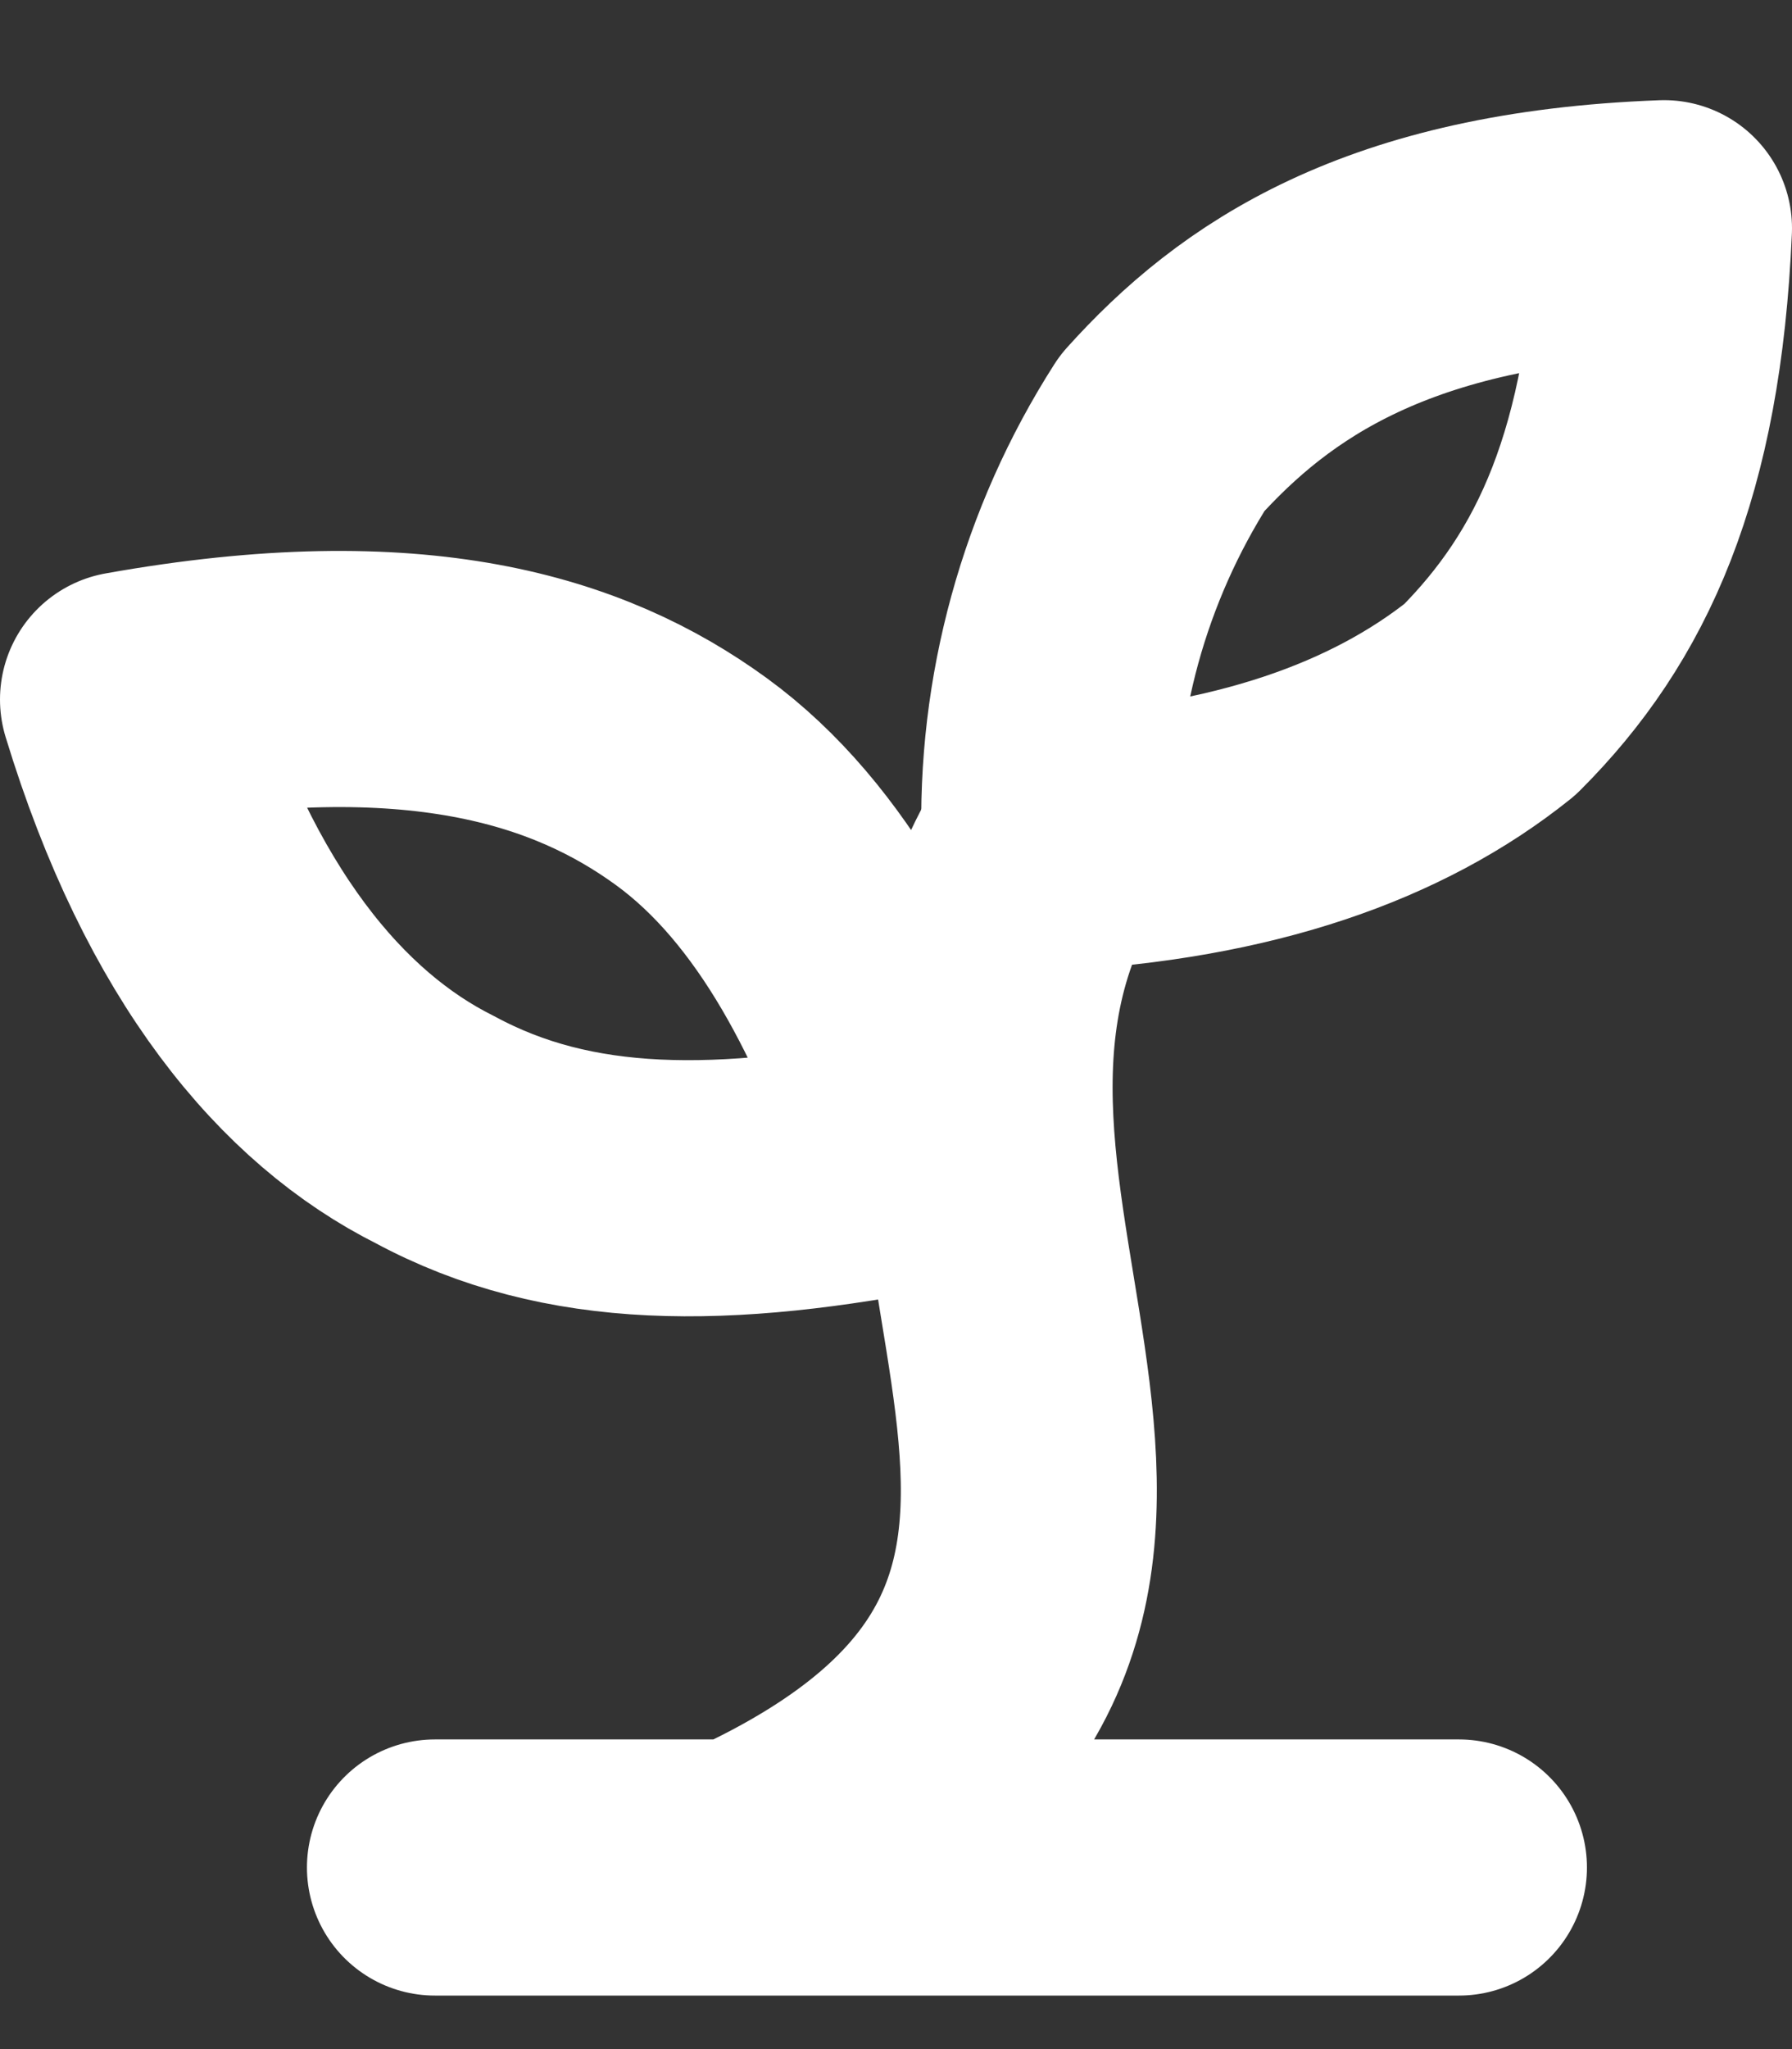 <svg width="14" height="16" viewBox="0 0 14 16" fill="none" xmlns="http://www.w3.org/2000/svg">
<rect x="0" y="0" width="14" height="16" fill="#333333" stroke="none"/>
<path d="M3.398 14.582H11.398M5.798 14.582C10.198 12.582 6.438 9.462 8.198 6.582" stroke="white" stroke-width="2" stroke-linecap="round" stroke-linejoin="round"/>
<path d="M5.4 6.102C6.28 6.742 6.84 7.862 7.24 9.062C5.64 9.382 4.44 9.382 3.4 8.822C2.44 8.342 1.56 7.302 1 5.462C3.24 5.062 4.52 5.462 5.4 6.102ZM9.08 3.382C8.47 4.335 8.163 5.451 8.2 6.582C9.72 6.502 10.84 6.102 11.64 5.462C12.44 4.662 12.92 3.622 13 1.782C10.84 1.862 9.8 2.582 9.08 3.382Z" stroke="white" stroke-width="2" stroke-linecap="round" stroke-linejoin="round"/>
</svg>
